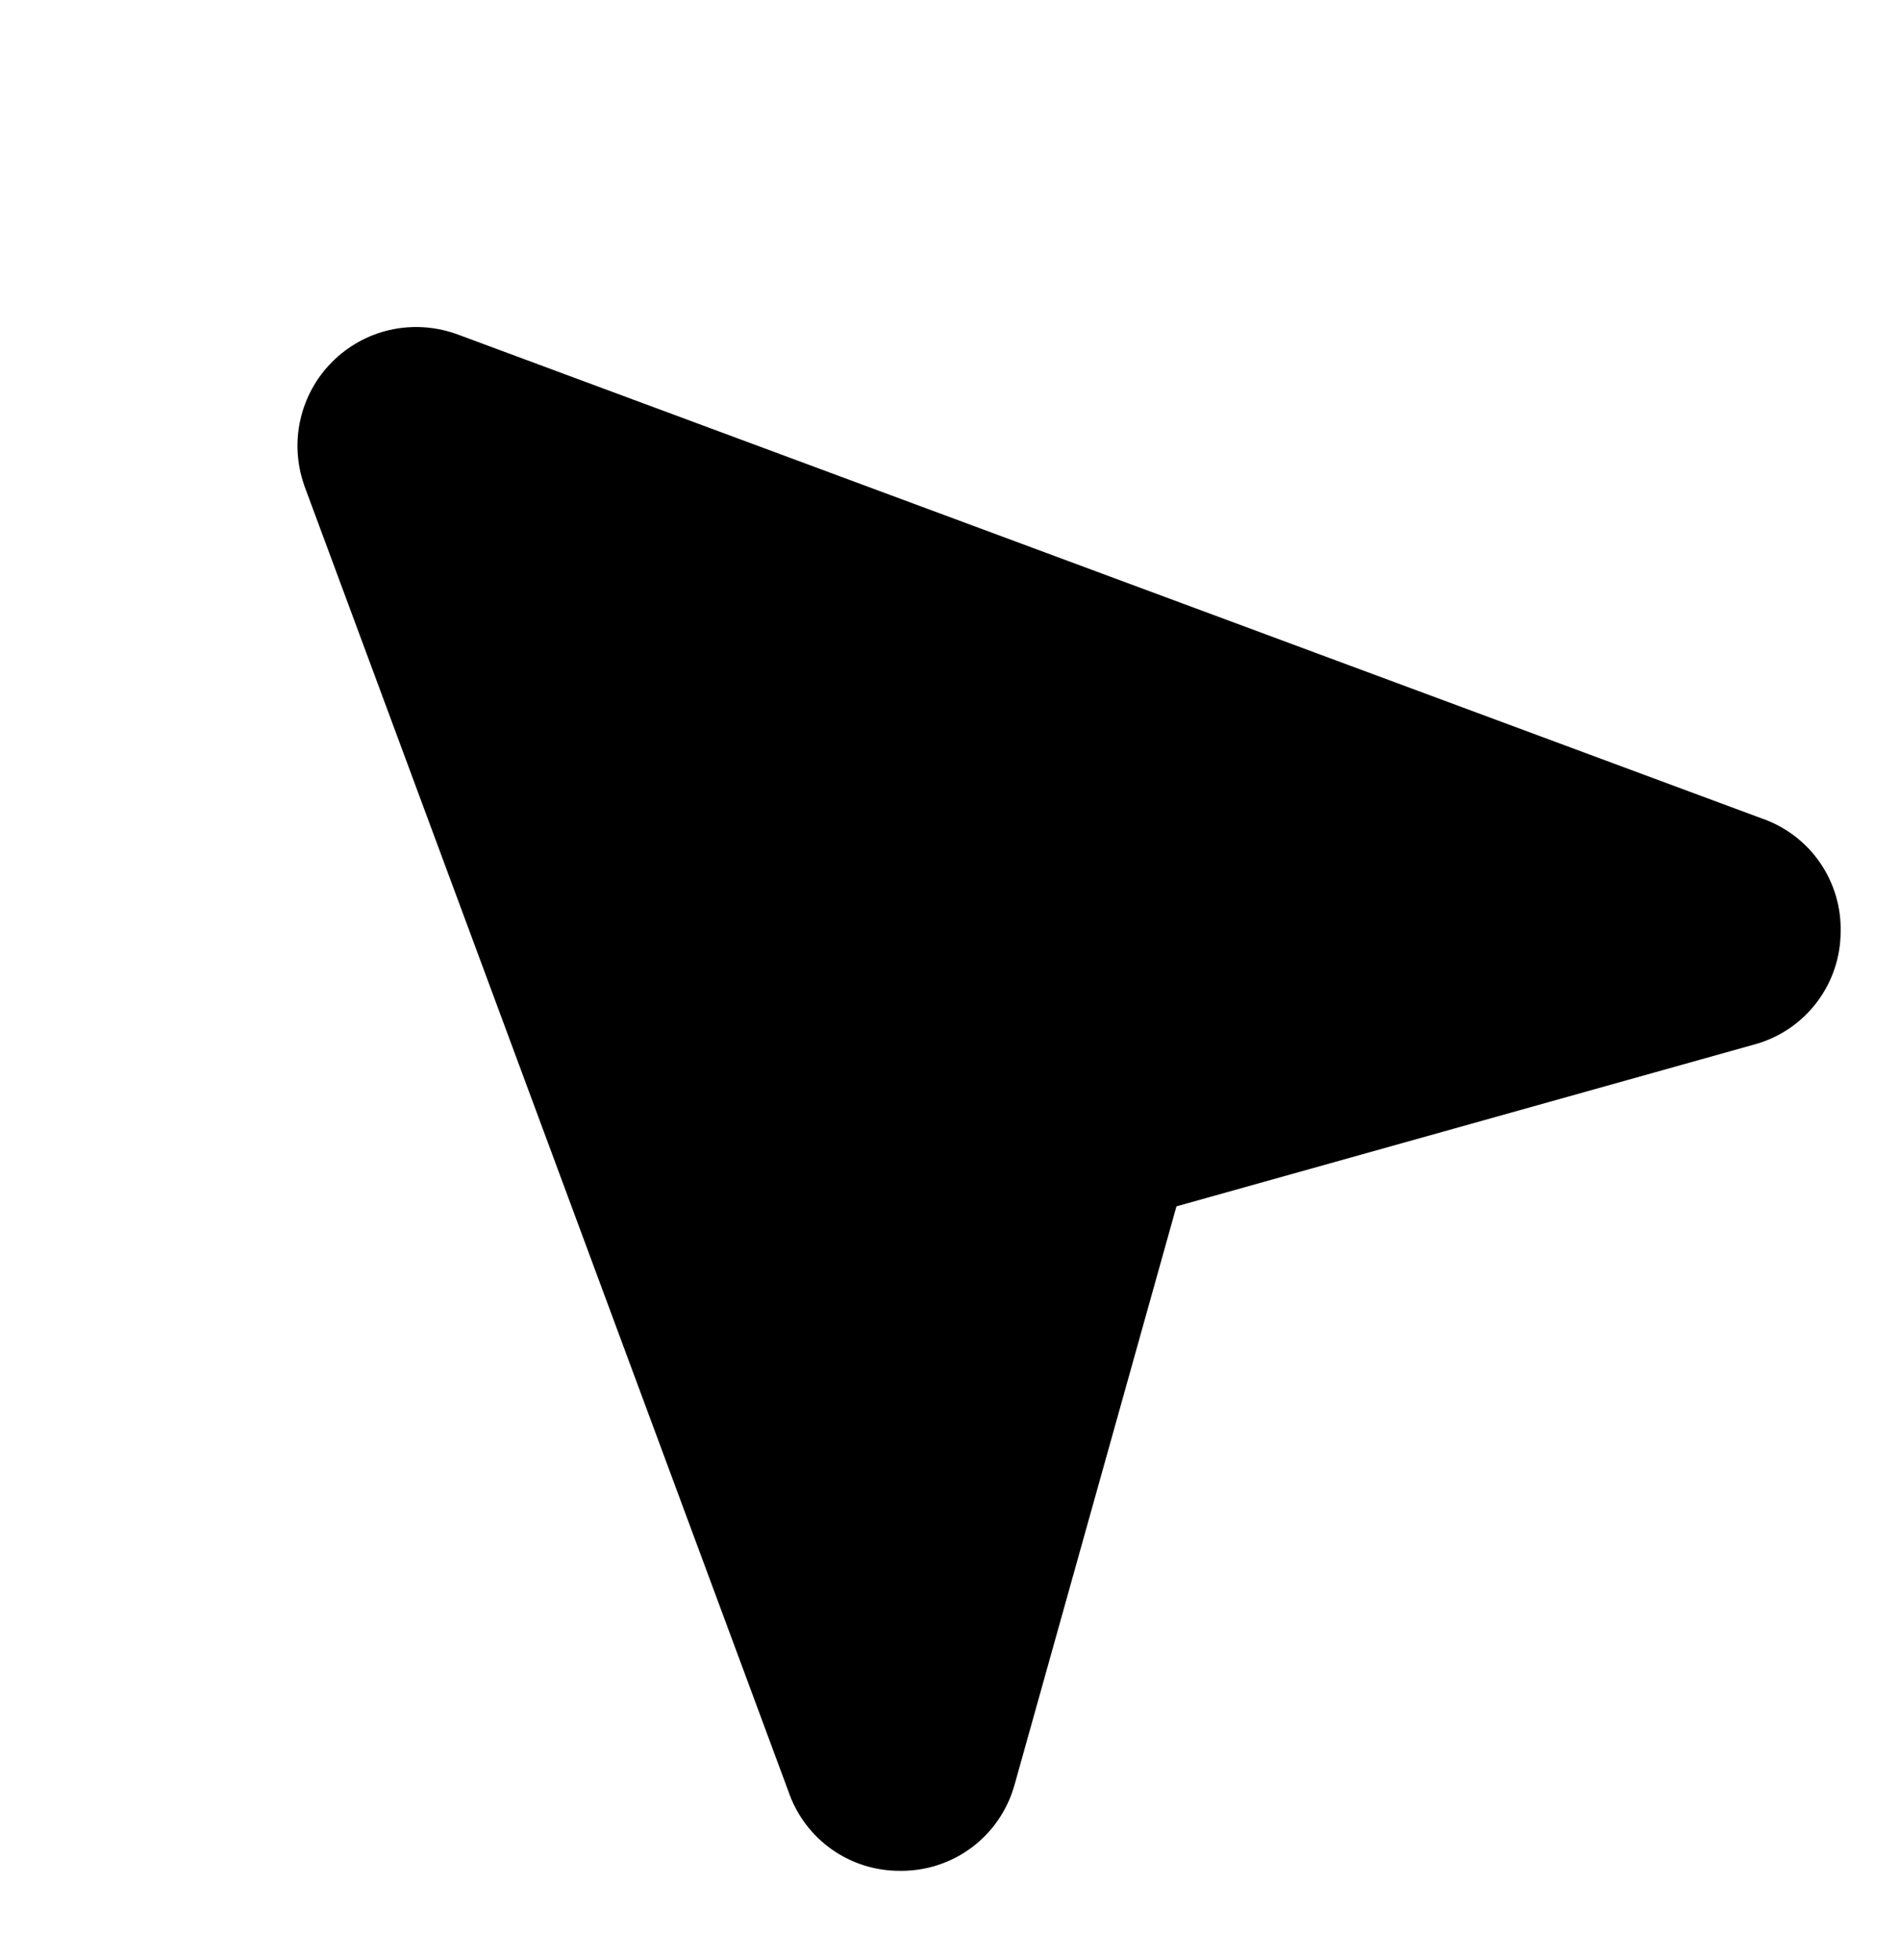 <svg width="32" height="33" viewBox="0 0 32 33" fill="none" xmlns="http://www.w3.org/2000/svg">
<g clip-path="url(#clip0_36_4557)">
<path d="M31 15.698C30.997 16.12 30.858 16.531 30.604 16.868C30.35 17.206 29.994 17.453 29.589 17.573L29.564 17.58L19.814 20.31L17.084 30.06L17.076 30.085C16.956 30.49 16.709 30.846 16.372 31.1C16.034 31.354 15.624 31.493 15.201 31.497H15.164C14.749 31.5 14.344 31.374 14.006 31.134C13.668 30.895 13.414 30.555 13.28 30.163L5.125 8.176C5.122 8.17 5.12 8.163 5.119 8.156C4.997 7.803 4.977 7.421 5.061 7.057C5.145 6.692 5.329 6.358 5.594 6.093C5.858 5.828 6.192 5.642 6.556 5.557C6.921 5.473 7.302 5.492 7.656 5.613L7.676 5.619L29.666 13.777C30.064 13.913 30.409 14.172 30.649 14.518C30.889 14.864 31.012 15.277 31 15.698Z" fill="black"/>
</g>
<defs>
<clipPath id="clip0_36_4557">
<rect width="32" height="32" fill="white" transform="translate(0 0.5)"/>
</clipPath>
</defs>
</svg>
